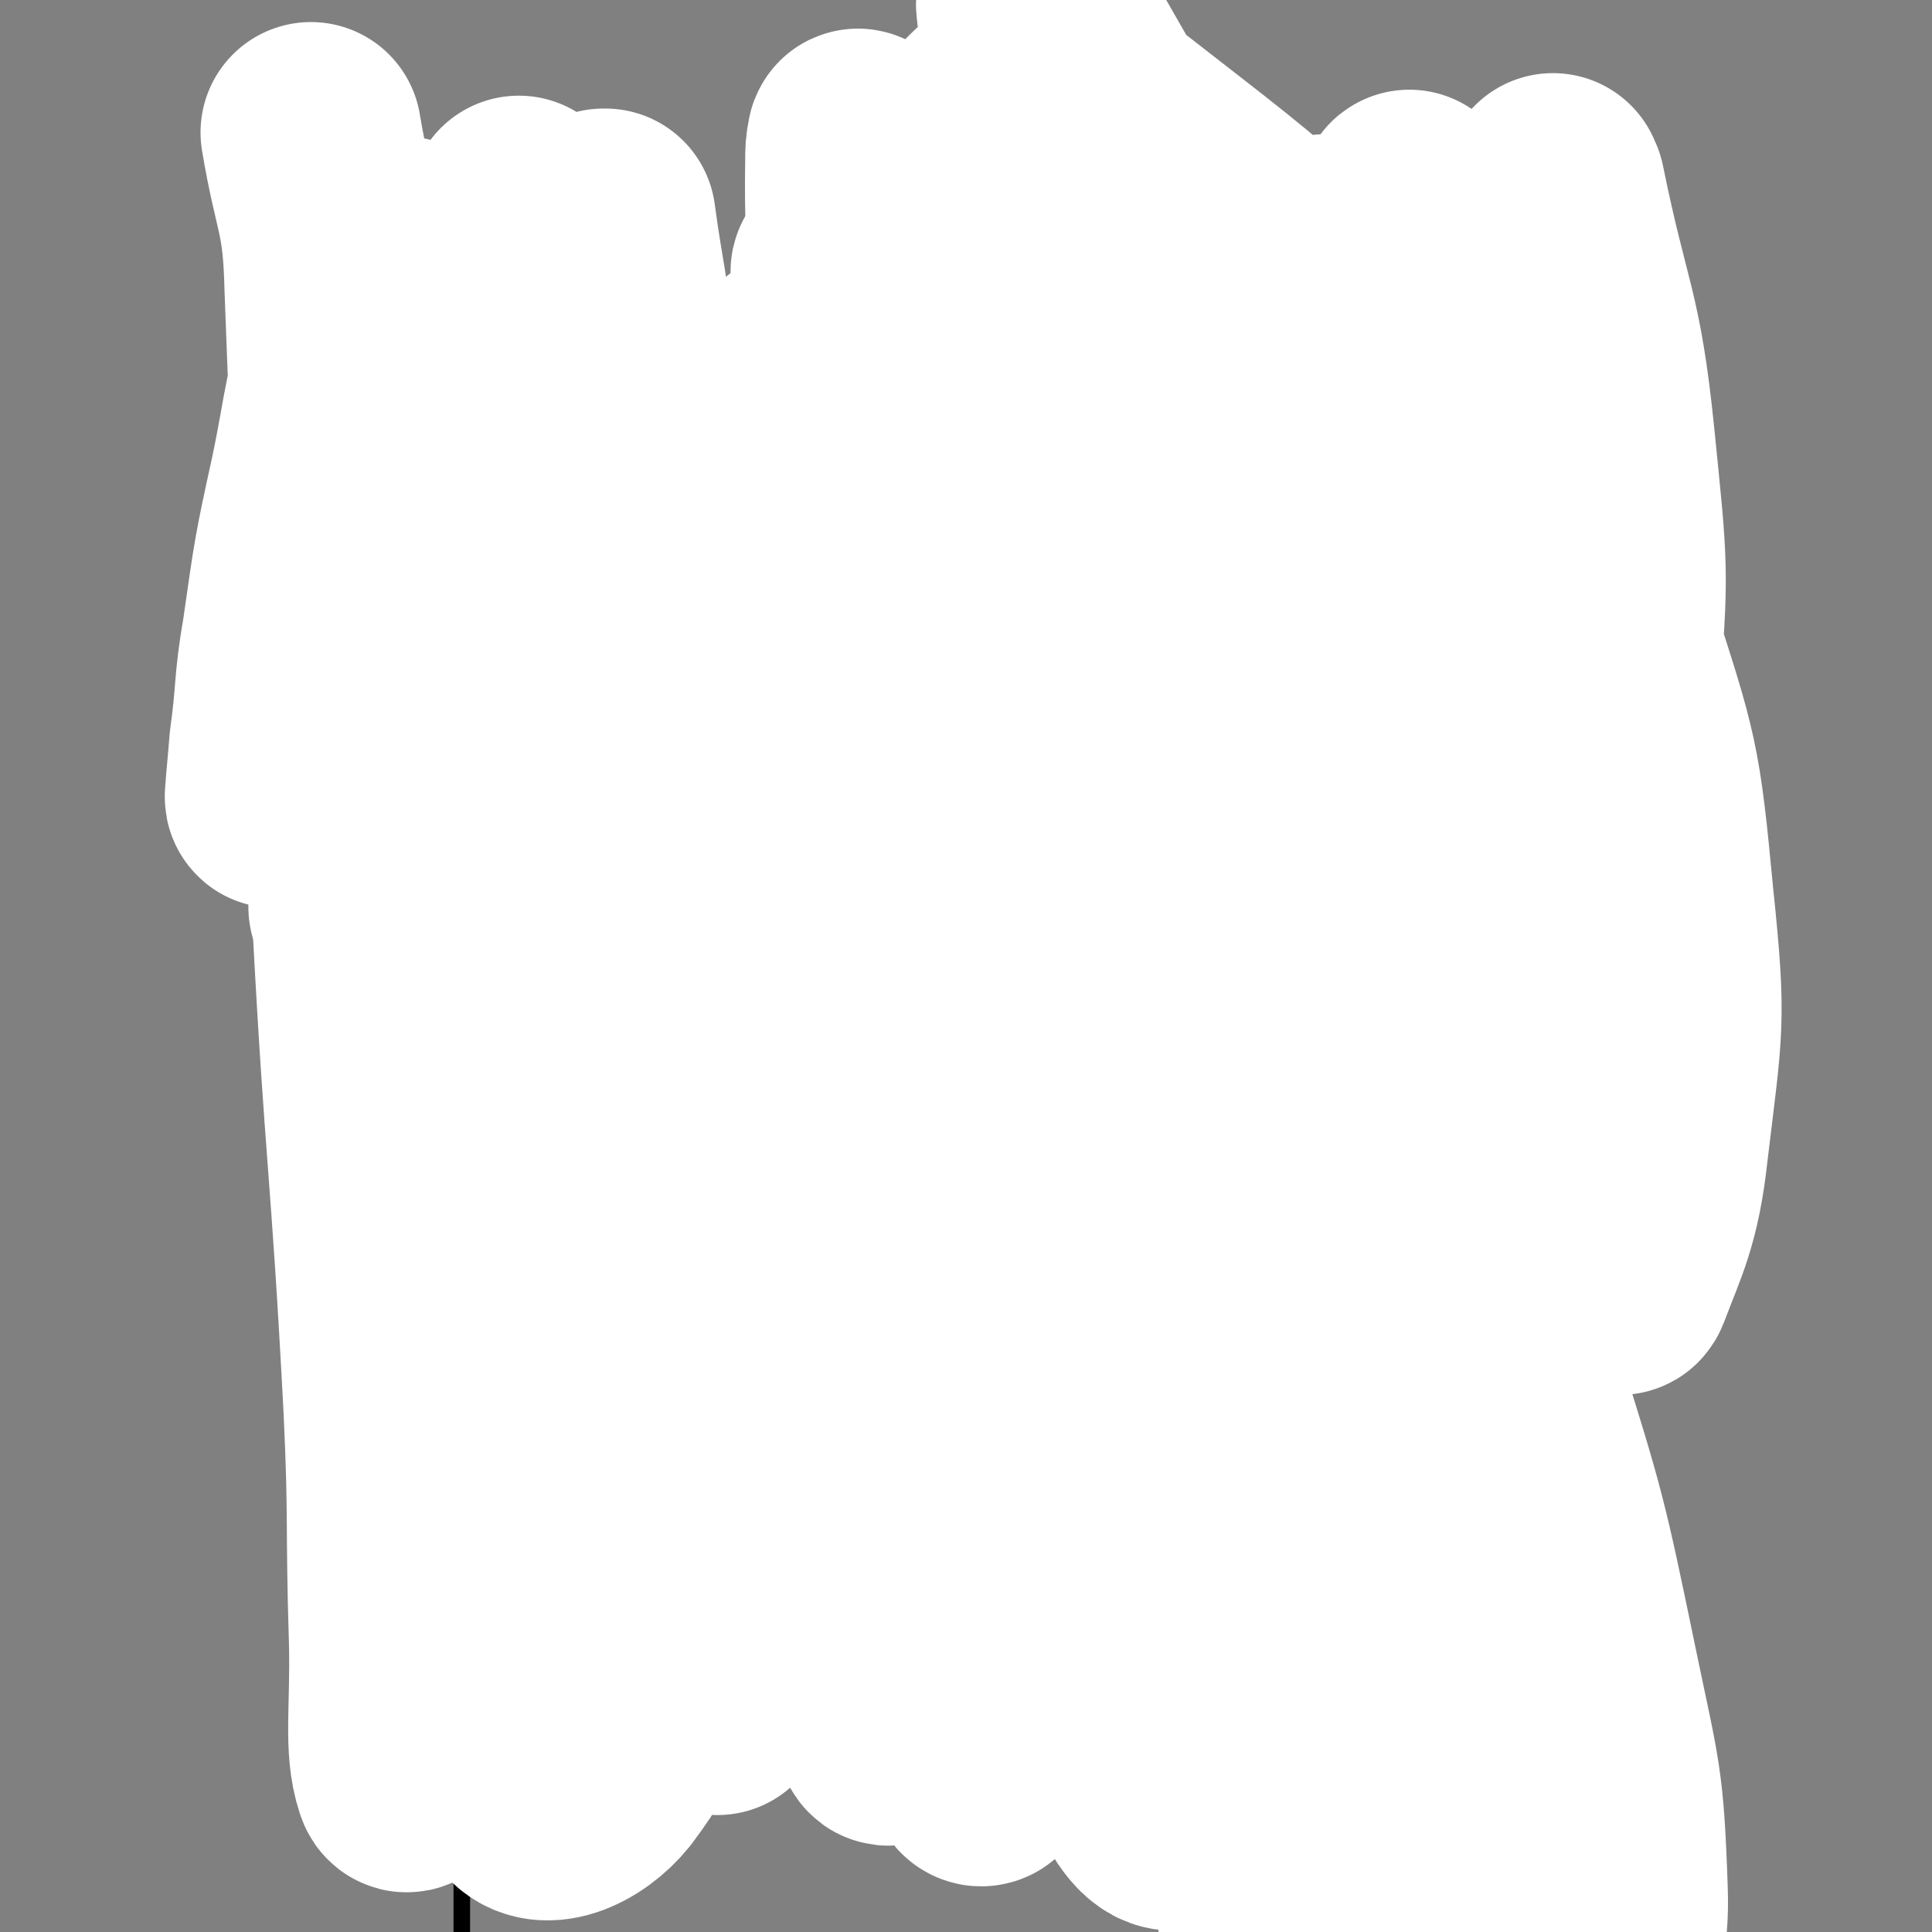 <svg viewBox='0 0 1050 1050' version='1.1' xmlns='http://www.w3.org/2000/svg' xmlns:xlink='http://www.w3.org/1999/xlink'><rect x="0" y="0" width="1050" height="1050" fill="#808080" stroke="none"/><g fill='none' stroke='#000000' stroke-width='9' stroke-linecap='round' stroke-linejoin='round'><path d='M257,225c-1,-1 -2,-2 -1,-1 4,8 5,9 11,18 2,3 2,3 3,6 3,8 3,8 5,16 2,4 2,4 3,8 1,4 1,5 3,9 5,13 7,12 11,25 5,12 4,12 7,24 3,9 3,9 6,18 1,6 1,6 3,11 1,5 2,5 3,10 1,3 0,3 1,6 1,6 1,6 2,12 1,3 1,3 2,6 0,2 0,2 0,5 0,4 0,4 1,8 1,4 1,4 2,7 0,2 0,2 1,4 0,4 0,4 0,8 1,2 1,2 1,4 1,2 1,2 2,4 0,2 0,2 0,5 0,3 1,3 1,5 0,2 0,2 0,5 0,2 1,2 1,5 0,3 0,3 1,7 0,3 0,3 0,6 1,5 1,4 2,10 0,4 -1,4 -1,9 0,3 0,3 0,7 0,8 1,8 1,15 0,6 0,6 0,12 0,7 0,7 0,14 0,9 0,9 -1,18 0,6 1,6 0,12 0,3 -1,3 -1,6 -2,9 -1,9 -2,19 -1,7 -1,7 -2,13 -1,4 -1,4 -1,8 -2,5 -1,5 -3,11 0,3 -1,3 -1,6 -1,1 0,1 0,3 -1,3 -2,3 -3,7 -1,3 0,3 -1,5 -1,2 -1,1 -1,3 -1,2 -1,2 -1,4 0,1 -1,1 -1,2 0,0 0,0 0,1 0,2 0,2 -1,4 -1,1 -1,1 -1,2 -1,1 0,1 0,2 0,1 0,1 -1,3 0,1 0,1 -1,2 0,0 0,0 0,1 -1,1 0,1 -1,3 0,1 0,1 0,2 0,0 0,0 0,1 0,1 -1,1 -1,2 0,1 0,1 0,2 0,0 0,0 0,1 0,1 0,1 0,3 0,1 0,1 0,2 0,0 0,0 0,1 0,1 0,1 0,2 0,2 -1,2 -1,3 0,1 0,1 0,2 0,1 0,1 -1,3 0,2 0,2 0,4 0,0 0,0 0,1 -1,3 -1,3 -2,7 -1,1 -1,1 -1,3 0,3 0,3 0,5 0,2 -1,2 -1,4 -1,3 -1,3 -1,5 0,1 0,1 0,3 -1,3 -1,3 -2,6 0,2 0,2 0,4 0,1 0,1 0,2 0,4 0,4 -1,7 0,1 -1,1 -1,2 0,2 0,2 0,3 0,3 -1,3 -1,6 0,1 0,1 0,3 0,1 0,1 0,2 0,4 0,4 -1,7 0,3 -1,3 -1,5 -1,3 -1,3 -1,6 -1,3 -1,3 -1,6 0,3 -1,3 -1,6 -1,3 0,3 -1,7 0,4 0,4 -1,7 -1,3 -1,3 -2,6 0,2 0,2 0,4 0,3 -1,3 -1,6 -1,4 0,4 -1,8 -1,4 -2,4 -3,7 -2,6 -1,6 -2,11 -1,5 -2,5 -3,10 -2,8 -2,8 -3,16 -2,6 -2,6 -3,12 -2,7 -2,6 -3,13 -2,7 -1,7 -2,14 -2,6 -2,6 -3,12 -3,8 -3,8 -5,16 -2,9 -2,9 -3,19 -1,8 0,8 0,17 0,8 0,8 0,16 0,8 0,8 0,17 0,8 0,8 0,15 0,8 0,8 0,16 0,8 0,8 0,17 0,6 -1,6 0,13 1,8 1,8 2,16 1,6 1,6 2,13 1,8 1,8 3,16 1,6 1,6 2,12 1,6 2,6 3,12 1,6 0,6 1,13 4,20 3,20 7,40 1,4 1,4 2,8 '/><path d='M870,962c-1,-1 -1,-1 -1,-1 -2,-15 -2,-16 -3,-31 -1,-6 0,-6 -1,-13 -1,-8 -1,-8 -1,-16 -1,-10 -1,-10 -3,-19 -1,-10 0,-10 -2,-19 -2,-9 -2,-9 -4,-17 -2,-9 -2,-8 -4,-17 -2,-7 -1,-7 -2,-15 -2,-7 -1,-7 -3,-14 -2,-7 -2,-7 -4,-14 -1,-4 0,-4 -1,-8 0,-3 -1,-3 -1,-7 -2,-7 -2,-7 -4,-15 -1,-6 0,-6 -1,-11 -2,-9 -2,-9 -4,-17 -2,-7 -2,-7 -3,-14 -1,-5 0,-6 -2,-11 -1,-6 -1,-6 -3,-12 -2,-7 -2,-7 -4,-14 -1,-6 -1,-6 -3,-12 -2,-6 -3,-6 -5,-13 -2,-6 -1,-6 -3,-12 -2,-5 -2,-5 -4,-9 -2,-5 -2,-5 -4,-10 -1,-3 0,-3 -1,-6 -2,-4 -2,-4 -4,-9 -2,-4 -1,-5 -3,-9 -3,-5 -4,-5 -5,-9 -2,-4 -1,-4 -1,-8 -1,-5 -2,-5 -3,-10 -1,-4 -1,-4 -2,-8 -1,-4 0,-4 -1,-8 -1,-3 -2,-3 -2,-6 -1,-4 -1,-4 -2,-8 -1,-4 -1,-4 -2,-8 -1,-5 -1,-5 -2,-10 -1,-5 -1,-5 -1,-10 -1,-5 -2,-5 -2,-11 -1,-6 -1,-6 -1,-12 0,-6 0,-6 0,-13 0,-7 0,-7 0,-14 0,-5 0,-5 0,-9 0,-8 0,-8 0,-16 0,-11 -1,-11 -1,-21 0,-8 0,-8 0,-16 0,-8 0,-8 -1,-16 0,-8 0,-8 -1,-15 -1,-8 -1,-8 -1,-15 -1,-9 -1,-9 -1,-18 0,-10 0,-10 -1,-19 0,-9 -1,-9 -2,-17 -1,-11 -1,-11 -1,-22 -1,-11 0,-11 0,-22 0,-10 0,-10 0,-20 1,-11 0,-11 2,-23 2,-13 2,-13 5,-27 4,-13 4,-13 9,-27 4,-14 3,-14 7,-28 2,-6 3,-6 6,-11 0,-1 0,-1 1,-2 1,-1 1,-1 1,-1 '/><path d='M862,916c-1,-1 -1,-2 -1,-1 -3,9 -4,10 -5,20 -3,30 -2,30 -3,59 -2,25 0,25 -2,50 -2,17 -2,17 -5,34 -3,18 -4,18 -7,36 -2,11 0,12 -4,23 -7,17 -9,16 -17,32 '/><path d='M789,676c-1,-1 -1,-2 -1,-1 -13,7 -12,9 -26,16 -19,9 -19,8 -39,15 -20,7 -20,8 -41,14 -18,5 -19,4 -37,8 -20,4 -20,5 -41,8 -18,3 -18,1 -36,2 -21,1 -21,1 -42,2 -16,0 -16,0 -33,0 -15,0 -15,0 -31,0 -14,0 -14,0 -29,-1 -14,-1 -14,-1 -27,-2 -8,-1 -8,-1 -16,-1 -6,0 -6,0 -12,0 -4,0 -4,-1 -8,-1 -2,-1 -2,0 -4,0 -2,0 -2,0 -4,0 -1,0 -2,0 -3,0 -1,0 0,-1 -1,-1 -2,-1 -2,0 -3,0 -2,0 -2,0 -3,0 -1,0 -1,0 -2,0 -1,0 -1,0 -2,0 -1,0 -1,0 -2,0 -1,0 -1,0 -1,0 -1,0 -1,0 -1,0 -1,0 -1,0 -2,0 0,0 0,0 0,0 -1,0 -1,0 -1,0 -1,0 0,-1 -1,-1 0,0 0,0 0,0 -1,0 -1,-1 -1,-1 0,0 0,0 -1,0 0,0 0,0 0,0 -1,0 -1,0 -1,0 '/><path d='M637,343c-1,-1 -1,-2 -1,-1 -12,1 -12,2 -23,4 -5,1 -5,0 -10,1 -8,1 -8,1 -16,2 -6,0 -6,1 -13,1 -4,0 -4,0 -8,0 -4,0 -4,0 -9,0 -3,0 -3,1 -6,1 -3,0 -3,0 -7,0 -3,0 -3,0 -7,0 -4,1 -4,1 -9,2 -5,1 -5,0 -10,1 -8,2 -8,2 -15,6 -9,3 -9,3 -17,8 -7,4 -7,4 -14,9 -4,3 -4,3 -8,5 -3,3 -3,3 -5,6 -2,1 -2,0 -3,1 -2,2 -1,2 -3,4 -2,2 -2,2 -4,4 -1,1 -2,1 -3,3 -1,2 -1,2 -2,4 -1,2 -1,2 -2,4 -1,1 -1,1 -1,3 -1,1 -1,1 -1,2 0,2 -1,2 -1,3 0,1 0,1 0,2 0,1 0,1 0,2 0,1 0,1 0,3 0,0 0,0 1,1 1,2 1,2 3,4 5,4 4,5 10,8 13,9 13,9 27,16 12,6 12,6 24,11 16,7 16,8 32,14 14,5 14,4 29,8 13,4 13,4 26,6 11,2 11,1 23,3 9,1 9,1 18,2 6,0 6,1 12,1 5,0 5,0 9,0 5,0 5,0 10,1 3,1 3,1 5,2 4,1 4,1 8,3 2,1 2,1 4,3 1,0 1,1 2,2 1,1 1,1 2,3 2,3 3,2 4,6 2,4 2,4 3,9 2,11 2,11 4,23 1,10 1,10 2,20 0,8 0,8 0,17 0,4 0,4 0,8 0,2 0,2 0,4 0,2 0,2 0,4 0,2 0,2 0,4 0,1 -1,0 -1,1 -1,2 -1,3 -2,4 -2,3 -2,3 -5,4 -9,6 -9,6 -18,10 -10,5 -10,5 -21,9 -9,3 -10,3 -19,6 -9,3 -9,3 -19,5 -10,3 -10,3 -21,4 -10,1 -11,0 -21,1 -9,0 -9,1 -18,1 -11,1 -11,1 -21,2 -9,1 -9,2 -18,2 -7,0 -7,0 -14,0 -5,0 -5,0 -10,0 -5,0 -5,0 -10,0 -3,0 -3,0 -7,0 -5,0 -5,0 -9,0 -7,0 -7,0 -14,0 -11,0 -11,0 -21,0 -11,0 -11,-1 -21,0 -6,1 -6,2 -12,4 -5,1 -5,1 -10,3 -3,1 -3,0 -6,1 -1,1 -1,1 -2,1 -2,1 -2,0 -3,1 -1,1 -1,1 -2,2 -1,0 -1,0 -2,1 0,0 0,1 0,1 -1,2 -1,1 -2,2 -1,1 -1,1 -1,2 0,1 0,1 0,2 0,2 -1,2 0,5 2,6 1,7 4,13 6,11 6,11 14,21 6,7 6,7 13,13 10,8 10,9 21,16 10,6 10,6 21,11 10,5 10,4 21,8 6,1 6,1 11,2 4,1 4,1 7,1 5,0 5,0 10,0 5,0 5,0 9,0 9,0 10,0 19,-1 12,-2 12,-3 24,-5 7,-1 7,-1 15,-3 8,-1 8,-2 16,-3 6,-1 7,0 14,-1 4,-1 4,-1 9,-2 4,-1 4,0 8,-1 5,-1 5,-1 10,-1 6,-1 6,-1 12,-2 6,-1 6,-2 12,-4 8,-1 8,-1 16,-3 6,-2 6,-2 12,-3 5,-1 6,-1 11,-2 5,-1 5,-1 9,-2 5,-1 5,-1 9,-2 3,0 3,0 7,0 2,0 2,0 4,-1 1,0 1,0 2,-1 1,0 1,-1 2,-1 1,-1 1,0 2,-1 1,-1 1,-1 2,-1 0,-1 0,-1 1,-1 0,-1 0,-1 0,-2 0,-1 0,-1 0,-1 0,-1 0,-1 0,-2 0,0 0,-1 0,-1 0,0 -1,0 -1,0 -1,0 -1,-1 -2,-1 -4,-1 -5,-1 -9,-1 -12,-1 -12,0 -23,0 -14,0 -14,0 -28,0 -11,0 -11,1 -22,2 -14,0 -14,0 -27,0 -7,0 -7,0 -13,0 -5,0 -5,0 -10,0 -7,0 -7,0 -13,-1 -6,0 -6,-1 -11,-1 -7,-1 -7,-1 -13,-2 -5,-1 -5,-2 -11,-3 -2,-1 -2,-1 -5,-1 -1,0 -1,0 -3,0 -1,0 -1,-1 -1,-1 -1,-1 -1,0 -2,-1 -1,-1 0,-1 -1,-2 0,0 -1,0 -1,-1 0,-1 0,-1 0,-1 0,-1 0,-1 0,-1 0,-1 0,-1 0,-2 0,0 0,0 0,0 1,-1 0,-2 1,-2 3,-2 3,-1 6,-2 9,-2 9,-3 18,-5 12,-3 13,-2 25,-5 12,-3 12,-4 24,-6 17,-3 17,-2 34,-5 10,-1 10,-2 19,-2 9,-1 9,0 19,0 9,0 9,0 19,0 7,0 7,0 13,0 6,0 6,-1 11,-2 4,0 4,0 8,-1 2,-1 2,-1 5,-2 5,-2 5,-2 10,-4 5,-3 5,-3 9,-6 6,-3 6,-3 11,-7 4,-4 4,-3 8,-7 5,-5 5,-5 10,-10 5,-5 5,-5 9,-10 4,-6 4,-7 7,-13 2,-4 3,-4 4,-8 1,-7 1,-7 2,-14 0,-10 2,-11 0,-21 -3,-20 -4,-21 -11,-40 -5,-15 -6,-15 -14,-29 -5,-10 -4,-10 -10,-19 -7,-9 -7,-9 -14,-17 -9,-9 -10,-9 -20,-18 -11,-9 -11,-10 -23,-18 -8,-6 -9,-5 -18,-9 -7,-4 -7,-3 -14,-6 -5,-2 -5,-2 -10,-4 -4,-1 -4,-2 -8,-3 -3,0 -3,0 -7,-1 -2,0 -3,0 -5,0 -3,0 -3,0 -6,0 -1,0 -1,0 -3,0 -4,0 -4,0 -8,0 -7,1 -7,1 -14,2 -11,1 -11,1 -22,1 -9,0 -9,0 -19,0 -7,0 -7,0 -15,0 -6,0 -6,0 -11,0 -6,0 -6,0 -11,-1 -5,-1 -5,-1 -10,-2 -2,0 -2,0 -4,0 -2,0 -2,-1 -4,-1 -1,0 -1,0 -2,0 -1,0 -1,0 -3,-1 -1,0 -1,0 -2,-1 -1,0 -1,1 -1,0 -1,-1 0,-1 -1,-2 0,-1 -1,-1 -1,-1 -1,-1 0,-2 0,-3 0,-1 0,-1 0,-1 0,-1 0,-2 1,-2 3,-3 3,-3 6,-5 19,-14 19,-14 38,-27 9,-6 9,-6 19,-10 12,-6 12,-7 26,-10 15,-5 15,-4 30,-6 8,-2 8,-1 16,-1 11,0 11,0 21,0 13,0 13,0 25,0 12,0 12,0 24,-1 11,-1 11,0 22,-3 11,-2 11,-3 21,-7 3,-1 3,-2 5,-5 3,-2 3,-2 6,-5 3,-3 4,-3 5,-7 2,-4 2,-5 2,-9 1,-5 2,-5 1,-10 -1,-6 -1,-7 -5,-12 -9,-11 -10,-11 -21,-20 -13,-9 -13,-9 -27,-15 -17,-7 -17,-7 -35,-11 -20,-5 -20,-4 -41,-7 -20,-3 -20,-4 -41,-5 -18,-1 -19,-1 -37,0 -13,1 -13,1 -25,3 -11,2 -11,2 -21,5 -9,3 -9,2 -17,5 -7,3 -6,3 -12,6 -6,2 -7,2 -12,6 -5,3 -5,3 -9,7 -7,6 -7,7 -13,14 -4,4 -4,4 -8,8 -2,2 -2,2 -4,4 -1,1 -1,1 -1,2 -2,1 -1,1 -2,2 -1,1 -2,1 -3,2 -1,1 -1,1 -2,2 -2,1 -2,1 -4,2 -2,1 -2,1 -5,2 -2,1 -2,1 -4,2 -3,1 -3,1 -5,2 -1,1 -1,1 -3,1 -1,1 -1,1 -3,1 -1,0 -2,0 -3,0 -1,0 -1,0 -2,1 -2,1 -1,1 -3,2 0,0 -1,0 -1,0 -2,1 -2,1 -3,2 -1,1 -2,0 -3,1 -1,1 -1,1 -2,2 -1,1 -1,1 -1,1 -1,1 -1,1 -2,2 -1,1 -1,1 -2,2 -1,1 -1,2 -2,3 -1,1 -1,1 -2,2 -1,1 -1,1 -2,3 0,1 1,1 0,3 -1,2 -2,1 -2,3 -1,2 0,2 0,4 0,2 -1,2 -1,4 0,3 0,3 0,5 0,4 0,4 0,8 0,2 0,2 0,4 0,3 -1,3 0,5 1,4 2,4 3,7 2,4 2,5 4,9 2,5 3,5 5,10 3,5 3,5 6,11 3,5 3,5 6,10 4,6 4,6 8,12 3,5 3,5 7,9 7,7 7,7 14,14 9,8 9,7 18,16 9,8 9,8 18,16 9,8 9,8 18,15 10,8 11,8 21,16 10,7 9,8 19,15 8,5 8,4 16,9 7,4 6,4 13,8 4,3 4,3 9,5 3,2 4,2 7,4 3,2 2,3 5,5 3,2 4,1 7,4 6,5 6,5 11,10 8,9 8,9 16,18 5,6 5,6 10,12 4,6 4,6 8,12 1,3 1,3 2,6 2,3 2,3 3,6 1,2 1,2 1,5 0,2 0,2 0,3 0,2 1,3 0,4 -5,5 -6,5 -13,8 -16,8 -16,8 -34,13 -13,5 -14,4 -28,6 -11,2 -11,2 -21,2 -8,1 -8,0 -16,0 -8,0 -8,0 -15,0 -8,0 -8,0 -16,-2 -8,-1 -8,-2 -16,-4 -10,-3 -10,-3 -20,-6 -11,-3 -11,-3 -23,-6 -8,-2 -8,-3 -16,-5 -6,-1 -6,-1 -11,-2 -4,-1 -4,-1 -8,-2 -4,0 -4,0 -8,-1 -2,0 -3,0 -5,0 -2,0 -2,-1 -3,-1 -2,0 -2,0 -4,0 -2,0 -2,0 -4,0 -1,0 -2,0 -2,1 -3,3 -3,3 -5,8 -3,8 -3,9 -5,18 -2,6 -1,6 -1,12 0,6 -1,6 0,12 1,7 2,7 5,13 3,7 4,7 8,12 5,6 5,6 11,10 9,7 9,7 19,11 11,6 11,5 23,8 11,4 11,4 23,6 13,3 13,4 26,4 18,0 18,1 36,-2 22,-4 22,-4 44,-11 24,-7 24,-8 47,-17 16,-6 15,-6 30,-13 10,-4 10,-3 19,-7 7,-3 8,-3 14,-7 7,-3 6,-4 12,-8 10,-7 10,-6 19,-13 10,-7 10,-8 18,-16 13,-13 13,-13 25,-27 5,-7 4,-7 9,-15 4,-6 4,-6 7,-12 4,-6 7,-5 9,-11 9,-39 7,-41 15,-79 0,-1 -1,0 -1,0 -9,-2 -9,-4 -18,-4 -24,-3 -24,-2 -49,-2 -24,0 -24,0 -48,2 -22,1 -22,3 -45,5 -13,1 -13,0 -27,0 -8,0 -8,0 -16,0 -7,0 -7,0 -14,-2 -4,0 -4,0 -8,-1 -3,-1 -3,-1 -6,-2 -2,-1 -2,-1 -3,-2 -2,-1 -2,-1 -4,-3 -2,-2 -2,-2 -3,-4 -3,-4 -3,-4 -5,-8 -3,-6 -3,-6 -5,-11 -2,-9 -3,-8 -4,-17 -3,-21 -3,-21 -4,-43 -1,-10 0,-10 0,-20 0,-8 0,-8 0,-16 0,-4 0,-4 1,-8 1,-4 1,-4 2,-7 0,-1 0,-1 1,-1 0,-3 0,-3 2,-5 0,-1 0,-1 1,-1 6,-3 6,-3 11,-5 8,-1 8,-1 16,-2 9,-1 9,-1 19,-1 4,0 4,0 8,0 30,-1 30,0 60,-3 16,-1 16,-3 33,-5 14,-2 14,-1 28,-3 11,-2 11,-2 22,-4 7,-2 8,-1 15,-2 6,-2 6,-2 11,-5 2,-1 3,-1 5,-3 1,-1 1,-2 1,-3 2,-6 2,-6 4,-11 1,-6 1,-6 2,-12 0,-6 0,-7 -1,-12 -1,-4 -2,-4 -5,-7 -1,-2 -1,-2 -3,-3 -2,-2 -2,-2 -4,-3 -10,-3 -10,-5 -21,-6 -22,-2 -23,0 -46,0 -27,0 -28,-1 -55,1 -28,3 -28,5 -55,9 -23,4 -23,4 -45,6 -20,2 -20,3 -41,3 -21,0 -21,-1 -42,-2 -6,-1 -6,-1 -12,-2 '/><path d='M718,324c-1,-1 -1,-2 -1,-1 -35,10 -36,8 -71,22 -29,11 -29,13 -57,28 -24,13 -24,13 -48,28 -24,16 -24,16 -48,33 -12,9 -12,8 -23,19 -12,11 -12,12 -22,25 -8,10 -8,9 -14,20 -7,11 -9,11 -13,23 -3,13 -4,14 -1,27 2,13 2,14 10,24 11,14 12,14 27,25 18,14 18,14 38,26 23,13 23,13 47,24 20,9 19,10 40,15 21,5 21,4 42,4 20,-1 21,0 40,-6 19,-7 22,-7 37,-21 20,-22 20,-25 33,-52 13,-27 13,-27 20,-56 6,-30 5,-31 5,-61 1,-28 0,-29 -5,-56 -3,-17 -3,-17 -11,-32 -4,-9 -5,-9 -12,-16 -9,-8 -9,-9 -21,-14 -19,-7 -20,-8 -40,-10 -26,-2 -27,-2 -52,3 -29,7 -28,11 -56,23 -35,15 -36,13 -70,31 -29,17 -30,17 -55,38 -18,15 -17,17 -32,34 -11,12 -10,12 -20,25 -5,7 -6,7 -10,15 -5,10 -6,10 -7,21 -1,17 -4,19 2,35 6,16 9,16 22,29 17,16 17,18 38,29 25,15 26,14 54,22 26,7 26,7 53,9 29,2 29,3 59,1 23,-2 24,-1 46,-9 17,-6 19,-5 32,-18 19,-17 22,-18 32,-41 15,-31 14,-34 18,-68 4,-26 4,-28 -2,-53 -6,-25 -8,-25 -21,-47 -10,-18 -10,-19 -25,-32 -20,-17 -21,-18 -45,-30 -24,-12 -24,-14 -50,-19 -26,-5 -27,-5 -54,-2 -33,3 -36,0 -65,14 -28,14 -31,17 -50,43 -18,24 -17,27 -24,57 -8,32 -7,33 -7,65 0,31 0,32 7,62 7,33 7,34 21,64 15,35 17,35 37,66 17,26 16,29 38,49 18,17 20,20 43,26 14,4 19,4 30,-5 23,-18 26,-21 38,-49 18,-41 18,-44 22,-89 6,-61 5,-62 -2,-123 -7,-62 -4,-65 -26,-123 -17,-43 -21,-44 -52,-78 -22,-24 -25,-29 -54,-37 -25,-7 -33,-7 -54,7 -29,20 -29,27 -46,60 -18,36 -17,38 -24,77 -7,38 -6,39 -5,78 1,33 2,34 10,66 7,27 6,29 21,52 12,18 15,18 33,28 25,15 27,22 55,23 31,1 40,2 64,-19 40,-36 41,-44 63,-96 24,-55 21,-59 29,-119 7,-50 7,-52 1,-103 -3,-27 -5,-29 -19,-51 -10,-15 -12,-20 -29,-24 -25,-5 -33,-7 -55,6 -27,17 -26,25 -42,55 -21,37 -19,39 -32,80 -13,40 -14,40 -20,82 -6,39 -8,40 -5,80 3,39 1,41 15,77 14,36 14,40 41,67 23,23 29,30 60,32 33,3 45,1 69,-22 37,-36 39,-44 54,-96 18,-58 16,-62 13,-123 -2,-46 -6,-47 -21,-91 -10,-31 -12,-31 -29,-59 -6,-10 -7,-11 -17,-16 -12,-5 -14,-6 -27,-4 -17,2 -20,2 -32,13 -22,20 -23,22 -37,50 -21,38 -20,39 -33,81 -13,42 -12,43 -19,86 -7,41 -9,42 -7,82 1,37 2,38 15,73 9,25 8,30 28,46 18,14 25,20 47,15 32,-8 42,-11 61,-41 31,-49 31,-56 40,-115 10,-65 9,-68 -2,-133 -9,-58 -11,-61 -39,-113 -18,-33 -21,-40 -52,-55 -26,-13 -39,-14 -63,0 -31,18 -31,29 -47,65 -24,54 -21,57 -33,116 -11,50 -11,51 -13,102 -2,40 -6,43 4,80 6,22 9,25 27,38 20,14 25,15 50,16 26,0 34,3 52,-13 19,-16 11,-25 21,-50 '/><path d='M639,380c-1,-1 -1,-2 -1,-1 -6,37 -3,39 -11,76 -6,29 -10,28 -18,56 -7,27 -12,27 -12,55 0,29 2,31 13,58 10,22 13,21 29,39 25,27 23,33 54,51 24,14 30,17 56,12 28,-5 34,-8 53,-31 26,-33 28,-38 35,-80 10,-58 7,-61 -1,-121 -8,-64 -10,-65 -31,-126 -15,-46 -17,-46 -41,-89 -11,-20 -11,-24 -29,-37 -9,-6 -16,-7 -23,0 -18,17 -21,22 -28,49 -12,41 -9,43 -11,87 -2,52 -1,53 4,106 4,49 4,49 14,98 8,42 7,42 20,83 9,25 9,28 25,48 5,7 8,7 17,6 27,-4 35,2 55,-16 29,-28 30,-35 44,-76 22,-65 22,-68 27,-138 5,-56 6,-59 -7,-113 -9,-42 -10,-47 -37,-80 -16,-20 -23,-25 -47,-25 -30,-1 -36,5 -62,25 -34,26 -35,30 -57,67 -25,41 -23,44 -37,90 -12,41 -13,42 -15,84 -3,40 -6,43 5,81 9,33 11,38 35,60 22,20 29,25 58,25 32,0 38,-3 64,-25 40,-35 48,-37 68,-87 23,-58 19,-64 19,-128 -1,-55 -3,-57 -20,-110 -12,-36 -16,-36 -38,-68 -11,-16 -11,-21 -27,-28 -11,-5 -21,-7 -28,3 -20,29 -19,37 -25,76 -11,59 -8,60 -10,121 -2,66 -4,67 2,133 4,48 5,49 18,96 9,30 10,31 26,57 8,11 11,17 23,16 21,-2 32,-2 44,-22 26,-42 28,-49 32,-101 6,-71 6,-75 -12,-145 -18,-74 -20,-78 -60,-142 -31,-48 -34,-54 -81,-83 -28,-17 -42,-22 -69,-10 -26,12 -27,26 -35,58 -14,50 -11,53 -9,106 2,65 1,67 17,131 16,61 14,65 46,118 31,52 33,60 80,92 29,19 41,22 72,11 33,-12 41,-21 57,-55 28,-63 29,-69 32,-139 3,-67 -1,-70 -20,-135 -16,-51 -18,-53 -50,-96 -23,-30 -27,-42 -60,-49 -24,-6 -27,11 -54,22 '/><path d='M726,383c-1,-1 -2,-1 -1,-1 4,-40 6,-40 9,-81 2,-35 2,-35 0,-71 -1,-32 -2,-32 -6,-63 -2,-19 -1,-20 -7,-38 -5,-17 -6,-17 -14,-33 -5,-9 -4,-11 -12,-18 -13,-12 -14,-12 -31,-21 -14,-7 -15,-8 -31,-11 -14,-3 -15,-3 -29,0 -11,2 -11,3 -20,10 -11,9 -12,9 -21,21 -10,15 -11,16 -17,33 -10,31 -11,32 -15,65 -4,37 -1,37 -2,74 -1,35 -1,35 -2,70 0,27 -2,27 0,54 1,12 2,12 6,23 1,5 2,4 5,9 3,6 3,6 6,12 2,2 2,2 4,5 0,1 0,1 1,2 0,1 1,1 1,2 1,1 1,1 1,2 0,1 0,2 0,2 -1,-9 -1,-11 -3,-21 -6,-30 -6,-30 -12,-59 -7,-30 -7,-30 -13,-59 -6,-30 -6,-30 -11,-61 -4,-29 -6,-29 -7,-58 -1,-28 0,-28 3,-56 1,-11 2,-10 5,-20 3,-7 3,-7 6,-13 2,-3 2,-4 6,-6 8,-4 8,-4 17,-7 9,-3 9,-3 19,-5 11,-1 12,-1 23,0 11,1 13,-2 23,3 16,8 17,10 30,24 19,20 19,21 34,45 15,24 14,25 26,51 11,24 11,24 18,50 8,26 8,26 13,53 6,26 7,26 10,52 1,24 -2,24 -2,48 0,10 2,11 1,20 -2,16 -4,16 -7,31 -1,5 -1,5 -2,10 0,3 -1,3 -1,5 0,1 0,1 0,2 0,0 -2,1 -1,1 0,-3 1,-4 2,-8 8,-40 10,-40 16,-80 4,-34 5,-34 4,-69 -1,-35 1,-36 -7,-70 -9,-36 -10,-37 -25,-71 -13,-28 -15,-27 -33,-53 -14,-20 -13,-21 -31,-38 -13,-12 -13,-12 -29,-20 -11,-5 -12,-7 -23,-6 -19,2 -22,0 -37,11 -22,15 -23,18 -38,41 -19,29 -17,31 -32,63 -13,29 -12,30 -25,59 -11,26 -13,25 -21,51 -7,23 -5,23 -10,47 -1,8 -1,8 -4,17 -1,3 -1,3 -2,7 0,1 0,1 0,3 0,0 0,2 0,1 0,-8 0,-10 1,-20 0,-19 1,-19 0,-38 -2,-30 -5,-29 -8,-59 -2,-22 -3,-22 -1,-45 1,-24 1,-24 7,-47 7,-24 8,-24 19,-45 9,-19 9,-19 21,-36 5,-7 6,-6 13,-11 7,-6 7,-6 16,-11 7,-5 7,-5 15,-8 6,-3 7,-3 14,-5 11,-2 10,-3 22,-4 7,-2 8,-1 16,-1 10,0 11,-1 21,0 11,1 11,2 21,6 20,8 22,6 39,18 26,18 26,19 48,42 20,21 21,22 36,47 14,23 13,24 22,48 8,24 10,24 12,48 2,29 1,30 -3,59 -6,36 -5,37 -17,72 -13,36 -17,34 -32,69 -12,26 -10,27 -22,53 -3,7 -4,6 -8,12 -2,3 -2,4 -3,7 -1,1 -1,1 -1,3 0,0 0,1 0,1 12,-16 17,-14 24,-32 11,-33 9,-35 12,-70 5,-60 7,-61 2,-121 -4,-48 -7,-48 -19,-95 -9,-38 -8,-39 -24,-75 -14,-33 -16,-32 -35,-62 -17,-27 -15,-31 -36,-53 -7,-7 -10,-6 -20,-6 -10,-1 -13,-3 -21,3 -18,14 -19,16 -31,36 -19,30 -21,31 -32,65 -13,40 -10,42 -15,84 -5,41 -3,41 -6,82 -2,34 -1,34 -3,69 -1,21 -1,21 -3,42 0,10 0,10 -1,20 0,5 0,5 0,9 0,2 0,2 0,5 0,0 0,1 0,1 1,-4 1,-5 2,-10 3,-23 4,-23 6,-47 3,-21 3,-21 4,-42 1,-18 0,-18 1,-36 0,-23 0,-23 1,-46 0,-23 -1,-24 1,-47 3,-20 3,-20 9,-40 5,-18 5,-18 12,-35 4,-11 4,-11 11,-20 7,-10 8,-10 19,-16 10,-8 11,-7 23,-12 9,-3 9,-2 18,-3 10,-2 10,-1 20,-2 13,-1 13,-1 26,-1 9,0 9,-2 18,0 15,4 16,4 28,13 22,17 24,17 38,40 19,32 19,34 28,71 11,41 9,42 13,85 4,43 4,44 4,87 -1,35 -1,36 -7,71 -2,16 -5,15 -11,30 -1,3 -1,3 -2,6 '/><path d='M735,221c-1,-1 -1,-2 -1,-1 -19,13 -16,20 -37,28 -32,12 -34,8 -68,13 -29,3 -29,1 -58,2 -31,1 -31,1 -62,2 -20,0 -20,1 -41,0 -8,-1 -8,0 -16,-4 -11,-4 -10,-6 -21,-12 '/><path d='M588,60c-1,-1 -2,-2 -1,-1 8,30 13,30 17,63 5,31 4,33 -1,64 -5,31 -10,30 -20,59 '/></g>
<g fill='none' stroke='#FFFFFF' stroke-width='120' stroke-linecap='round' stroke-linejoin='round'><path d='M395,334c-1,-1 -2,-2 -1,-1 9,17 13,17 20,37 29,80 30,81 51,163 14,54 12,55 20,110 7,45 5,45 11,90 15,104 14,104 32,208 1,12 2,26 6,24 6,-4 10,-18 12,-36 5,-37 8,-38 2,-75 -16,-107 -18,-107 -45,-211 -27,-100 -31,-98 -63,-196 -11,-37 -9,-38 -23,-73 -39,-99 -41,-98 -82,-195 0,-1 0,-2 0,-1 40,81 41,82 81,164 9,20 11,19 19,40 38,109 38,109 71,220 19,64 16,64 31,129 8,32 9,32 14,65 4,32 14,76 4,65 -23,-24 -38,-66 -69,-135 -40,-88 -36,-90 -72,-179 -18,-46 -15,-47 -37,-91 -42,-84 -45,-82 -90,-164 0,0 -1,-2 0,-1 9,27 9,29 20,57 22,60 25,58 46,119 26,74 24,75 46,151 22,74 22,74 41,149 21,80 19,80 39,161 1,7 2,16 4,15 2,-2 5,-11 3,-21 -26,-122 -25,-123 -59,-243 -23,-78 -22,-79 -55,-152 -45,-102 -50,-100 -101,-199 -6,-13 -6,-13 -12,-26 -1,-1 -1,-3 -1,-2 2,6 1,9 4,17 20,52 25,50 42,103 23,66 23,66 38,134 16,77 16,77 25,155 11,93 6,94 15,188 1,12 3,12 7,24 0,2 1,7 1,5 4,-97 16,-102 7,-202 -6,-78 -8,-81 -37,-154 -47,-120 -57,-116 -115,-232 -6,-13 -12,-31 -13,-25 -4,12 1,31 3,62 5,59 7,58 10,117 4,80 4,80 6,160 2,72 1,72 2,143 0,25 -4,25 1,50 11,66 3,86 31,132 9,14 31,4 43,-11 24,-32 22,-40 30,-83 11,-58 6,-60 8,-119 2,-28 8,-30 0,-56 -30,-94 -31,-97 -76,-186 -21,-41 -26,-38 -55,-74 -11,-14 -13,-13 -25,-25 -1,-1 -2,-3 -3,-2 -5,17 -6,19 -8,39 -3,19 -3,19 -2,38 7,133 10,133 17,266 3,63 1,63 3,127 1,38 -3,58 3,76 2,7 8,-13 15,-26 6,-13 9,-13 12,-27 15,-107 17,-108 24,-216 5,-93 4,-94 0,-187 -3,-67 -6,-67 -14,-135 -5,-36 -6,-36 -11,-72 '/></g>
<g fill='none' stroke='#000000' stroke-width='120' stroke-linecap='round' stroke-linejoin='round'><path d='M846,1035c-1,-1 -1,-1 -1,-1 '/></g>
<g fill='none' stroke='#FFFFFF' stroke-width='120' stroke-linecap='round' stroke-linejoin='round'><path d='M595,297c-1,-1 -2,-2 -1,-1 16,19 19,19 35,41 25,35 25,36 48,73 23,38 23,38 42,79 23,47 23,47 41,97 20,57 23,56 36,116 26,118 20,119 41,239 6,35 5,35 13,70 7,36 7,37 17,71 0,2 2,4 3,2 5,-26 10,-28 9,-57 -2,-59 -4,-60 -16,-118 -17,-82 -17,-82 -42,-162 -30,-92 -28,-93 -67,-181 -68,-151 -71,-150 -148,-295 -37,-70 -54,-102 -80,-137 -8,-10 4,23 12,46 22,68 26,67 48,135 23,71 21,71 41,143 21,77 21,77 40,155 33,138 30,139 64,277 10,42 9,43 23,83 7,22 7,32 18,41 5,4 11,-5 12,-15 10,-61 13,-63 11,-126 -3,-84 -3,-85 -20,-167 -17,-86 -19,-86 -48,-169 -23,-69 -25,-69 -57,-136 -24,-53 -27,-51 -54,-103 -1,-1 -1,-3 -1,-2 14,69 16,71 29,142 15,79 20,79 27,160 15,159 11,160 17,320 4,105 -1,105 4,209 0,9 5,25 6,17 16,-85 26,-101 28,-201 1,-82 -4,-84 -23,-164 -17,-80 -19,-80 -49,-155 -54,-135 -58,-133 -119,-265 -17,-36 -20,-35 -37,-71 -7,-15 -6,-15 -11,-30 -1,-1 -1,-3 -1,-2 5,35 3,37 11,73 17,74 23,73 39,147 18,86 16,87 29,174 20,132 8,136 37,265 9,40 24,82 40,73 23,-13 34,-58 37,-118 4,-79 -4,-82 -22,-161 -21,-96 -23,-97 -56,-190 -30,-85 -28,-87 -70,-167 -41,-80 -47,-77 -95,-152 -1,-2 -3,-5 -3,-3 10,90 9,94 22,187 12,78 15,78 29,156 22,126 8,133 44,252 8,27 36,59 42,40 30,-83 32,-123 30,-244 -2,-102 -5,-105 -36,-202 -38,-121 -49,-118 -102,-234 -1,-3 -5,-7 -5,-4 2,38 1,44 10,86 18,79 21,78 43,156 26,92 25,92 54,183 24,78 4,95 51,156 43,57 71,81 130,81 42,0 62,-31 73,-83 36,-169 37,-185 20,-360 -7,-76 -22,-80 -69,-142 -66,-87 -73,-90 -159,-157 -25,-19 -43,-34 -63,-16 -39,34 -46,57 -55,120 -10,73 4,77 18,152 14,78 12,80 38,155 48,143 45,149 111,282 16,32 29,56 54,48 41,-14 65,-38 79,-93 22,-92 9,-103 -6,-201 -17,-110 -16,-114 -60,-217 -60,-142 -71,-139 -147,-273 -8,-13 -23,-33 -21,-21 10,100 20,123 44,244 16,84 18,84 36,167 25,109 23,113 51,217 0,4 6,2 6,-1 19,-90 31,-92 32,-185 1,-81 -7,-84 -29,-163 -15,-57 -18,-57 -45,-110 -16,-31 -29,-60 -40,-57 -11,2 -6,34 -4,68 4,71 7,71 15,142 10,86 8,86 22,172 11,67 7,69 27,132 14,43 18,62 42,81 10,8 20,-10 27,-27 19,-45 19,-48 25,-98 9,-83 8,-84 5,-168 -3,-81 -3,-82 -17,-162 -8,-48 -12,-47 -26,-93 -4,-14 -10,-37 -9,-28 3,41 9,64 17,128 8,76 9,76 15,153 5,65 1,103 7,129 3,11 9,-26 11,-54 10,-135 13,-136 13,-271 0,-43 -6,-43 -13,-86 -1,-12 -2,-15 -4,-25 0,-1 -1,1 -1,3 4,45 2,45 8,90 9,67 13,67 22,134 7,58 5,58 12,115 5,46 5,47 12,91 0,2 2,3 3,2 14,-17 20,-16 27,-38 19,-60 19,-63 25,-127 6,-69 5,-70 -2,-140 -7,-69 -13,-68 -27,-137 -1,-1 -1,-3 -1,-2 -1,50 -4,53 -1,105 7,82 13,81 21,163 6,64 5,64 8,128 5,93 3,93 7,186 0,7 0,20 2,15 9,-24 16,-36 20,-73 8,-67 10,-68 3,-135 -7,-74 -8,-76 -31,-147 -13,-41 -15,-43 -39,-78 -16,-23 -29,-46 -43,-38 -20,12 -20,38 -26,78 -10,64 -5,65 -6,130 -1,73 1,73 1,146 0,68 -1,68 0,136 1,47 1,47 4,94 2,36 3,36 8,71 0,2 1,4 2,3 10,-24 14,-25 19,-53 9,-55 10,-56 8,-112 -1,-68 4,-70 -15,-135 -32,-113 -36,-114 -88,-221 -16,-34 -23,-30 -47,-60 -50,-61 -51,-60 -101,-121 -39,-48 -38,-48 -77,-97 -3,-4 -2,-5 -6,-9 0,0 -1,-1 -1,0 -1,5 -1,6 -1,12 -1,60 5,60 -1,120 -7,71 -8,71 -26,141 -12,51 -9,54 -34,100 -25,47 -32,45 -66,86 -1,2 -4,3 -4,1 -3,-12 -3,-15 -3,-29 1,-41 3,-41 5,-82 3,-62 5,-62 6,-125 1,-53 1,-53 -3,-106 -3,-38 -5,-38 -10,-75 0,0 -1,0 -1,0 -6,24 -7,25 -11,50 -8,50 -5,51 -14,101 -10,54 -4,57 -22,107 -12,31 -18,28 -37,55 -7,12 -7,12 -15,23 -1,2 -2,4 -2,3 2,-22 2,-24 6,-48 10,-58 12,-57 23,-115 10,-54 11,-54 18,-109 5,-33 4,-33 7,-66 0,-4 1,-7 1,-8 0,0 0,3 0,6 -2,39 0,39 -4,79 -6,55 -5,56 -15,111 -9,53 -7,54 -24,106 -10,32 -13,32 -29,62 -4,7 -6,6 -11,13 -2,2 -2,3 -4,4 0,0 0,-1 0,-1 8,-63 10,-63 17,-126 8,-75 11,-75 13,-151 2,-40 4,-68 -5,-80 -6,-7 -17,19 -25,41 -15,41 -12,42 -21,85 -9,41 -9,42 -15,84 -5,29 -3,30 -7,59 -1,12 -1,12 -2,23 0,3 -1,8 0,6 13,-50 21,-54 28,-109 9,-83 7,-84 4,-168 -1,-42 -6,-42 -13,-84 '/></g>
</svg>